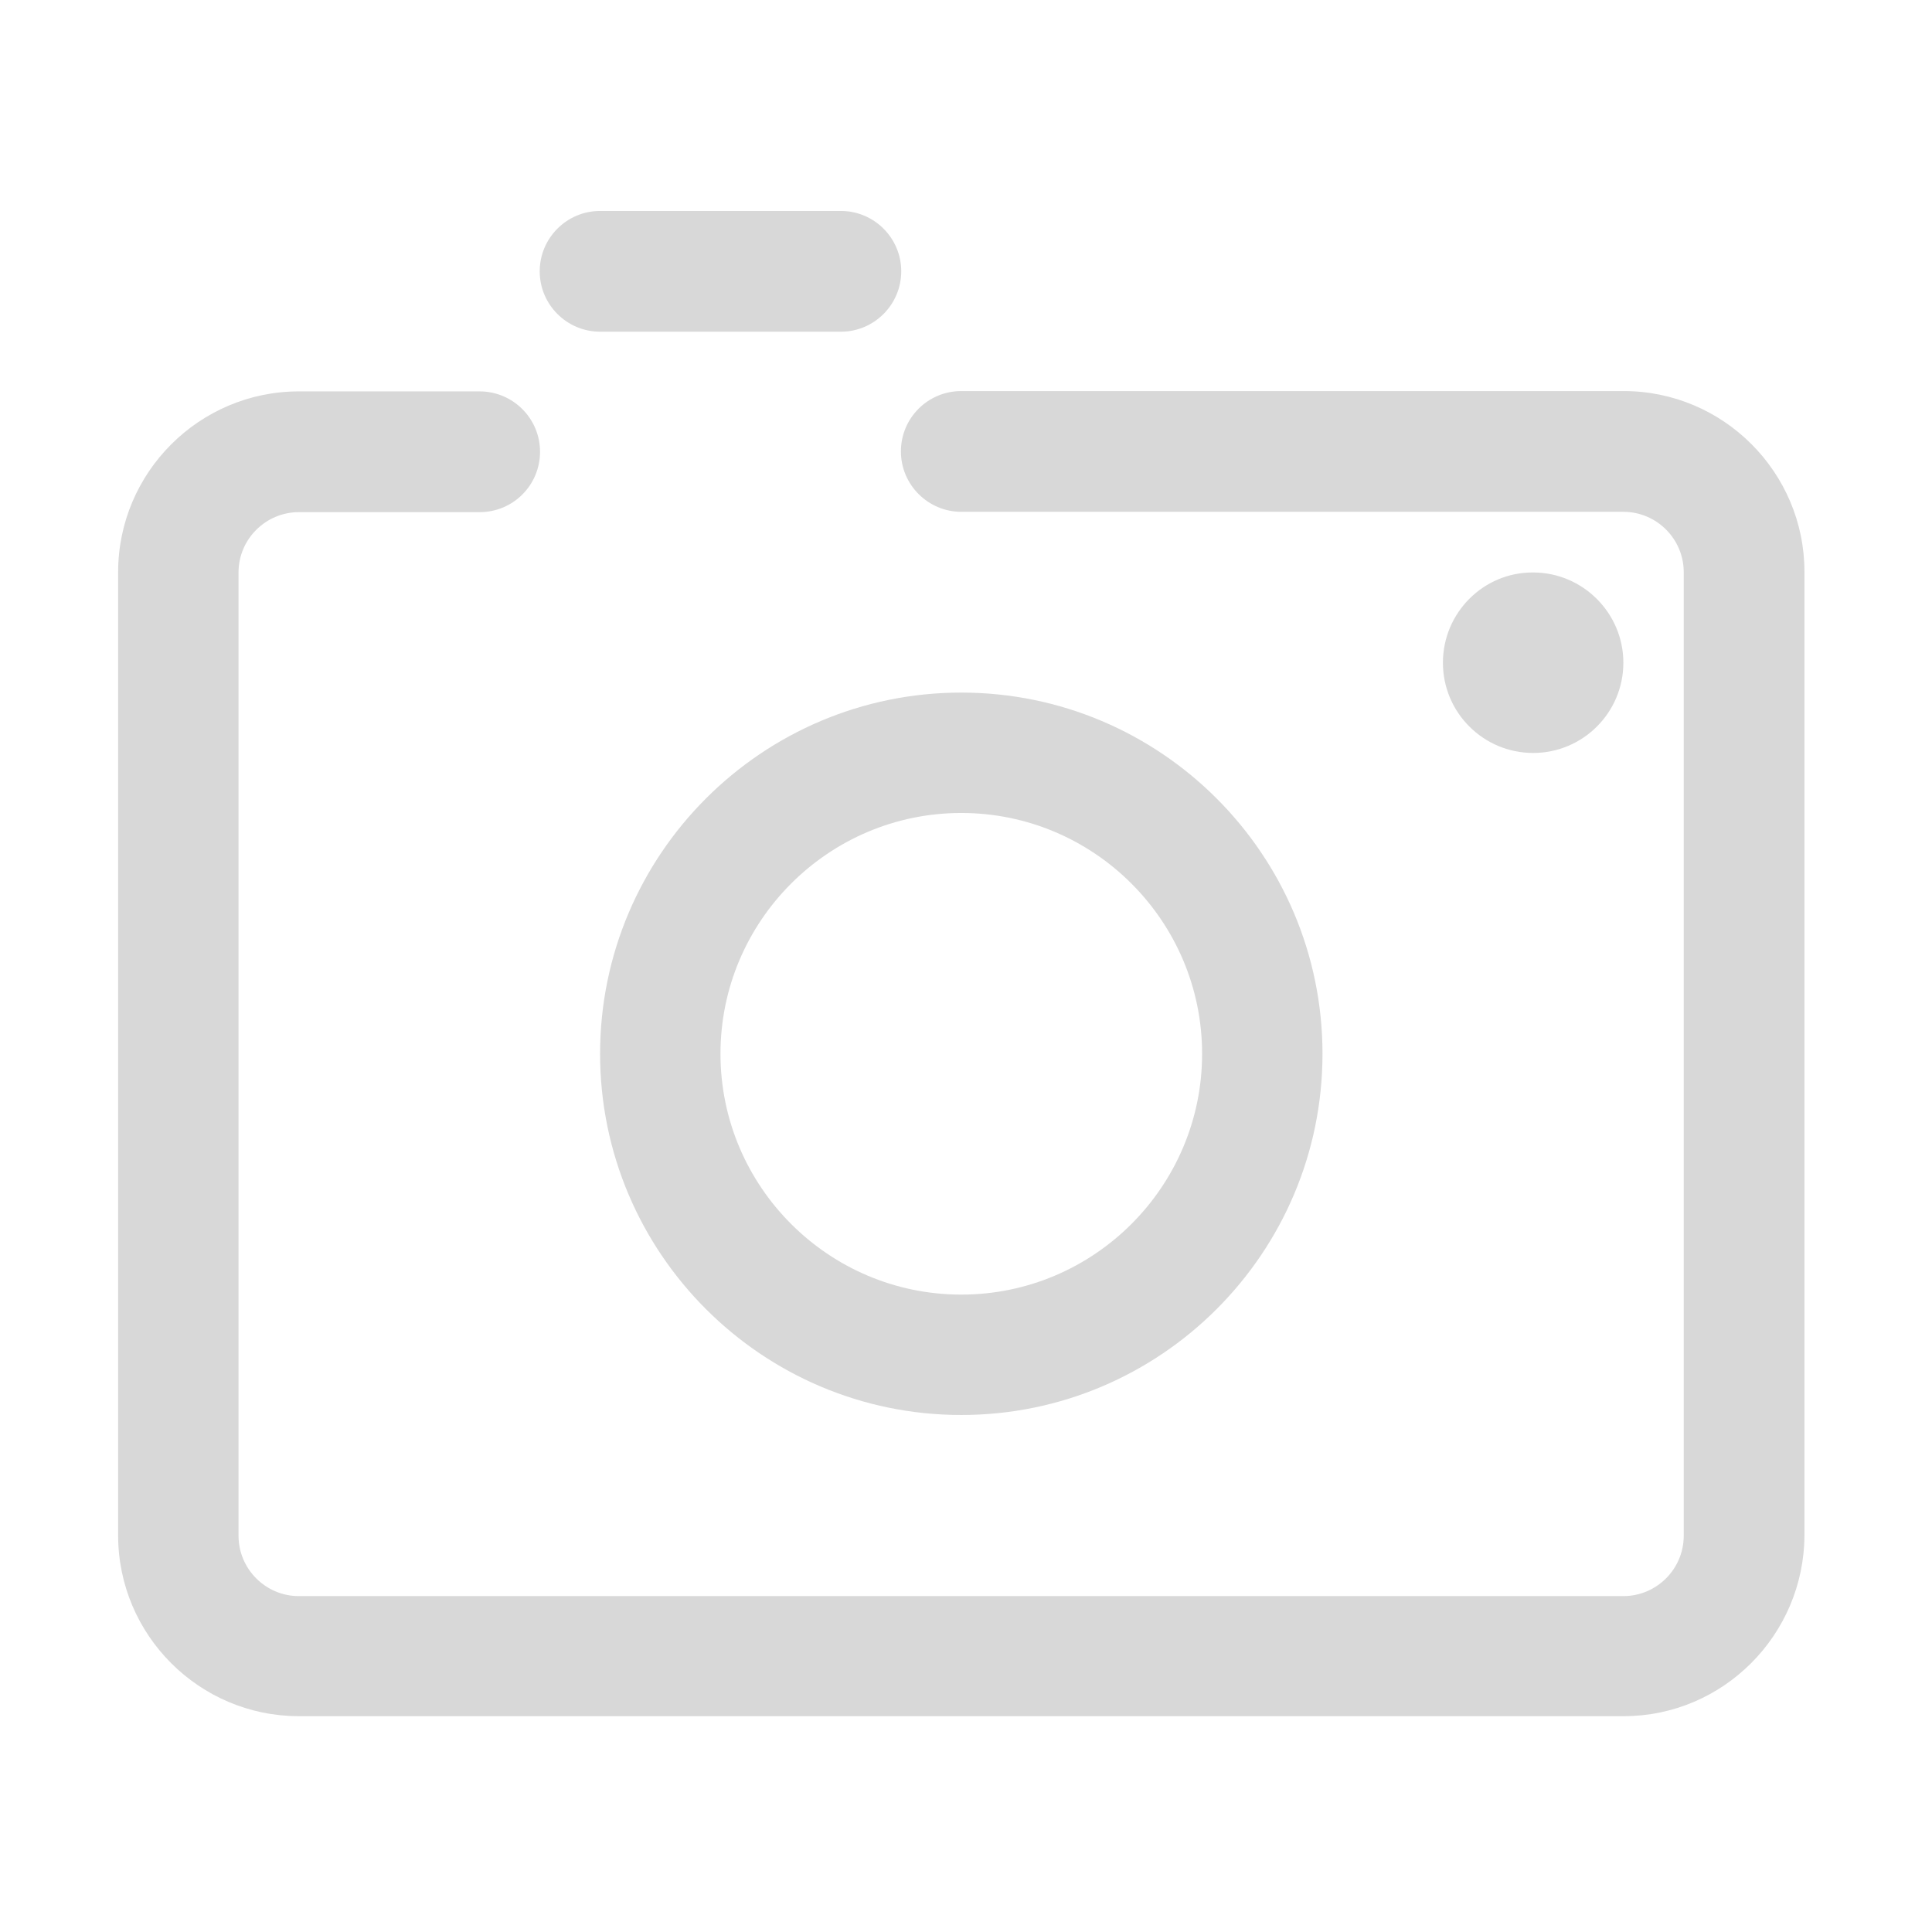 <?xml version="1.0" encoding="UTF-8"?>
<svg width="48px" height="48px" viewBox="0 0 48 48" version="1.1" xmlns="http://www.w3.org/2000/svg" xmlns:xlink="http://www.w3.org/1999/xlink">
    <title>Icon-xiangji1</title>
    <g id="页面-1" stroke="none" stroke-width="1" fill="none" fill-rule="evenodd">
        <g id="写动态" transform="translate(-45, -302)" fill="#D8D8D8" fill-rule="nonzero">
            <g id="编组" transform="translate(45, 302)">
                <rect id="矩形" opacity="0" x="0" y="0" width="48" height="48"></rect>
                <path d="M23.883,35.155 C18.932,35.155 14.909,31.132 14.909,26.181 C14.909,21.23 18.932,17.207 23.883,17.207 C28.834,17.207 32.857,21.23 32.857,26.181 C32.857,31.132 28.834,35.155 23.883,35.155 Z M23.883,20.198 C20.585,20.198 17.9,22.883 17.9,26.181 C17.9,29.479 20.585,32.164 23.883,32.164 C27.181,32.164 29.866,29.479 29.866,26.181 C29.866,22.883 27.181,20.198 23.883,20.198 Z M40.34,42.638 L7.426,42.638 C4.951,42.638 2.935,40.622 2.935,38.147 L2.935,14.215 C2.935,11.74 4.951,9.724 7.426,9.724 L11.917,9.724 C12.74,9.724 13.417,10.393 13.417,11.224 C13.417,12.054 12.748,12.724 11.917,12.724 L7.426,12.724 C6.604,12.724 5.926,13.393 5.926,14.223 L5.926,38.155 C5.926,38.977 6.596,39.655 7.426,39.655 L40.332,39.655 C41.154,39.655 41.832,38.985 41.832,38.155 L41.832,14.215 C41.832,13.393 41.162,12.716 40.332,12.716 L23.883,12.716 C23.061,12.716 22.383,12.046 22.383,11.216 C22.383,10.385 23.053,9.716 23.883,9.716 L40.34,9.716 C42.815,9.716 44.831,11.732 44.831,14.207 L44.831,38.139 C44.823,40.622 42.807,42.638 40.34,42.638 Z M35.849,16.465 C35.849,17.707 36.857,18.707 38.09,18.707 C39.332,18.707 40.332,17.699 40.332,16.465 C40.332,15.231 39.324,14.223 38.09,14.223 C36.857,14.215 35.849,15.223 35.849,16.465 Z M22.391,6.741 C22.391,7.563 21.722,8.241 20.892,8.241 L14.909,8.241 C14.086,8.241 13.409,7.571 13.409,6.741 L13.409,6.741 C13.409,5.918 14.078,5.241 14.909,5.241 L20.892,5.241 C21.714,5.241 22.391,5.91 22.391,6.741 L22.391,6.741 Z" id="形状"></path>
            </g>
        </g>
    </g>
</svg>